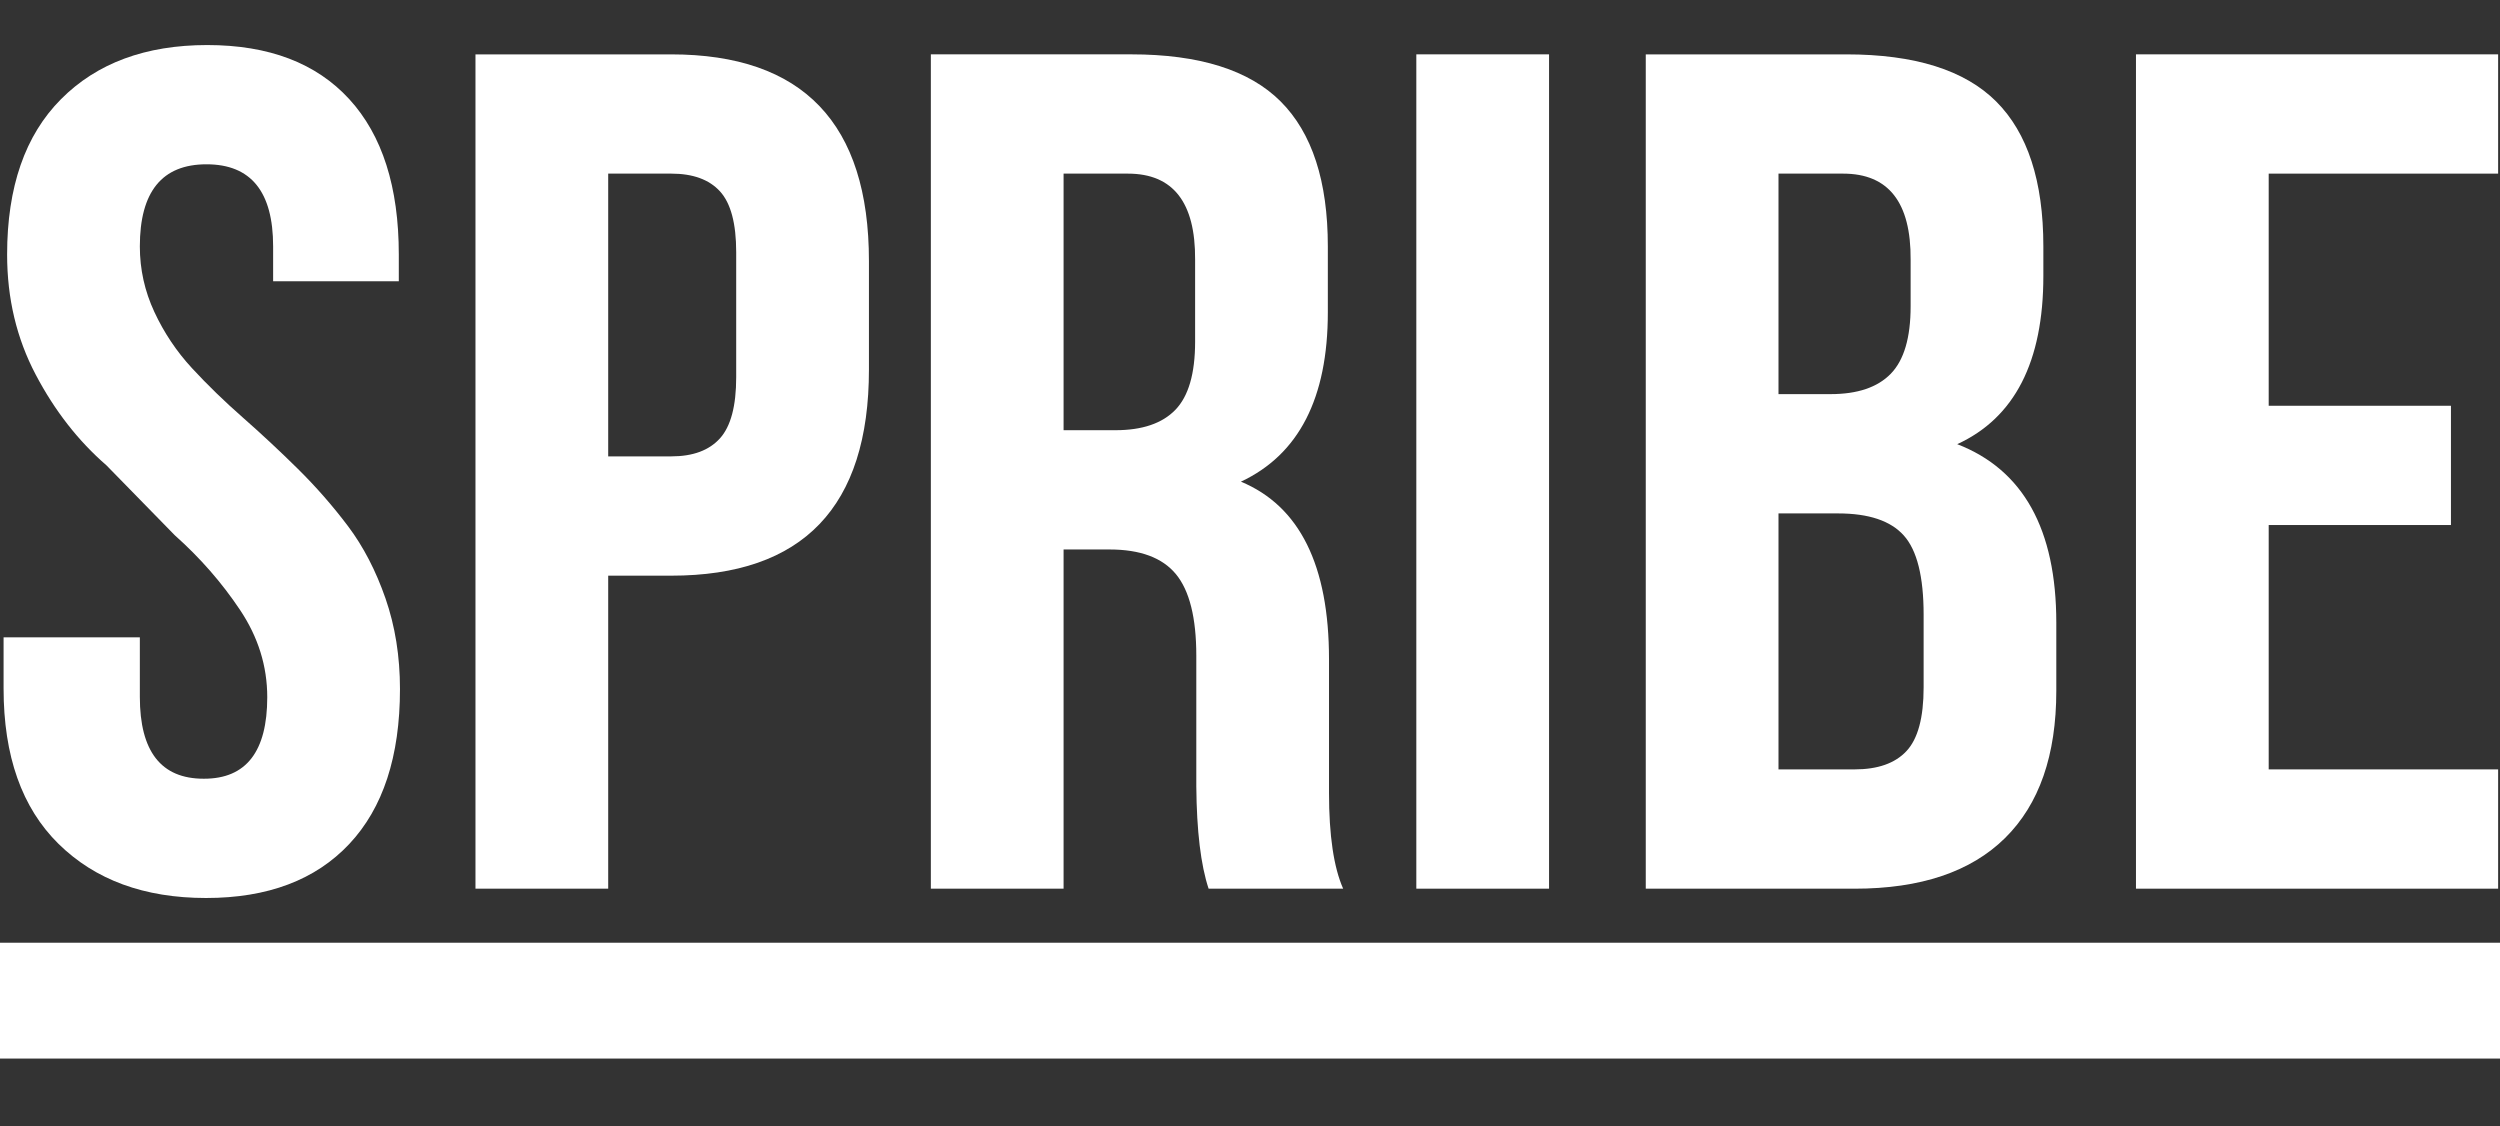<svg width="111" height="50" viewBox="0 0 111 50" fill="none" xmlns="http://www.w3.org/2000/svg">
<rect x="0" y="0" width="111" height="50" fill="#333333" stroke="none"/>
<path fill-rule="evenodd" clip-rule="evenodd" d="M0.159 30.571V28.298H6.209V30.943C6.209 33.364 7.153 34.575 9.038 34.575H9.062C10.93 34.575 11.866 33.368 11.866 30.955C11.866 29.576 11.463 28.284 10.655 27.077C9.849 25.87 8.884 24.766 7.761 23.766L4.729 20.664C3.476 19.578 2.427 18.234 1.584 16.631C0.739 15.027 0.316 13.251 0.316 11.303C0.316 8.306 1.113 6.007 2.708 4.404C4.301 2.801 6.467 2 9.203 2C11.939 2 14.04 2.801 15.507 4.402C16.974 6.004 17.707 8.303 17.707 11.299V12.488H12.127V10.939C12.127 8.51 11.142 7.295 9.168 7.295C7.195 7.295 6.209 8.511 6.209 10.941C6.209 11.958 6.424 12.928 6.854 13.851C7.283 14.774 7.84 15.605 8.524 16.346C9.208 17.087 9.963 17.82 10.787 18.543C11.611 19.268 12.425 20.027 13.228 20.82C14.03 21.613 14.773 22.461 15.455 23.366C16.135 24.271 16.689 25.34 17.117 26.572C17.545 27.805 17.759 29.145 17.759 30.593C17.759 33.583 17.008 35.876 15.507 37.474C14.005 39.072 11.886 39.871 9.148 39.871C6.411 39.871 4.228 39.07 2.6 37.469C0.972 35.867 0.159 33.567 0.159 30.571Z" fill="white"/>
<path fill-rule="evenodd" clip-rule="evenodd" d="M27.004 20.263H29.806C30.766 20.263 31.486 19.996 31.967 19.462C32.447 18.929 32.687 18.025 32.687 16.75V11.196C32.687 9.921 32.447 9.022 31.967 8.496C31.486 7.971 30.766 7.709 29.806 7.709H27.004V20.263ZM21.111 39.456V2.414H29.793C35.651 2.414 38.581 5.474 38.581 11.593V16.405C38.581 22.507 35.653 25.56 29.8 25.56H27.004V39.456H21.111Z" fill="white"/>
<path fill-rule="evenodd" clip-rule="evenodd" d="M47.223 19.101H49.527C50.715 19.101 51.601 18.8 52.186 18.197C52.77 17.594 53.063 16.587 53.063 15.174V11.532C53.08 8.984 52.085 7.709 50.077 7.709H47.223V19.101ZM41.33 39.457V2.413H50.222C53.254 2.413 55.469 3.111 56.863 4.507C58.258 5.903 58.956 8.048 58.956 10.944V13.864C58.956 17.672 57.67 20.18 55.097 21.386C57.704 22.472 59.008 25.1 59.008 29.27V34.971V35.202C59.008 37.094 59.218 38.512 59.636 39.457H53.662C53.315 38.408 53.133 36.896 53.116 34.918V29.116C53.116 27.432 52.814 26.223 52.212 25.493C51.609 24.762 50.627 24.397 49.265 24.397H47.223V39.457H41.33Z" fill="white"/>
<path fill-rule="evenodd" clip-rule="evenodd" d="M62.885 39.457H68.778V2.413H62.885V39.457Z" fill="white"/>
<path fill-rule="evenodd" clip-rule="evenodd" d="M78.965 34.161H82.344C83.374 34.161 84.142 33.89 84.648 33.347C85.155 32.805 85.409 31.863 85.409 30.519V27.29C85.409 25.602 85.116 24.431 84.53 23.777C83.945 23.122 82.973 22.796 81.611 22.796H78.965V34.161ZM78.965 17.499H81.28C82.472 17.499 83.362 17.198 83.95 16.595C84.538 15.992 84.832 14.993 84.832 13.599V11.532C84.849 8.984 83.85 7.709 81.833 7.709H78.965V17.499ZM73.072 39.458V2.414H81.978C85.015 2.414 87.233 3.111 88.629 4.505C90.026 5.9 90.725 8.044 90.725 10.938V12.255C90.725 16.061 89.451 18.55 86.901 19.721C89.835 20.857 91.3 23.502 91.3 27.651V30.674C91.3 33.532 90.542 35.712 89.023 37.21C87.503 38.708 85.277 39.458 82.344 39.458H73.072Z" fill="white"/>
<path fill-rule="evenodd" clip-rule="evenodd" d="M94.837 39.457V2.413H110.917V7.709H100.73V18.016H108.822V23.311H100.73V34.161H110.917V39.457H94.837Z" fill="white"/>
<path fill-rule="evenodd" clip-rule="evenodd" d="M0 47H111V41.857H0V47Z" fill="white"/>
</svg>
